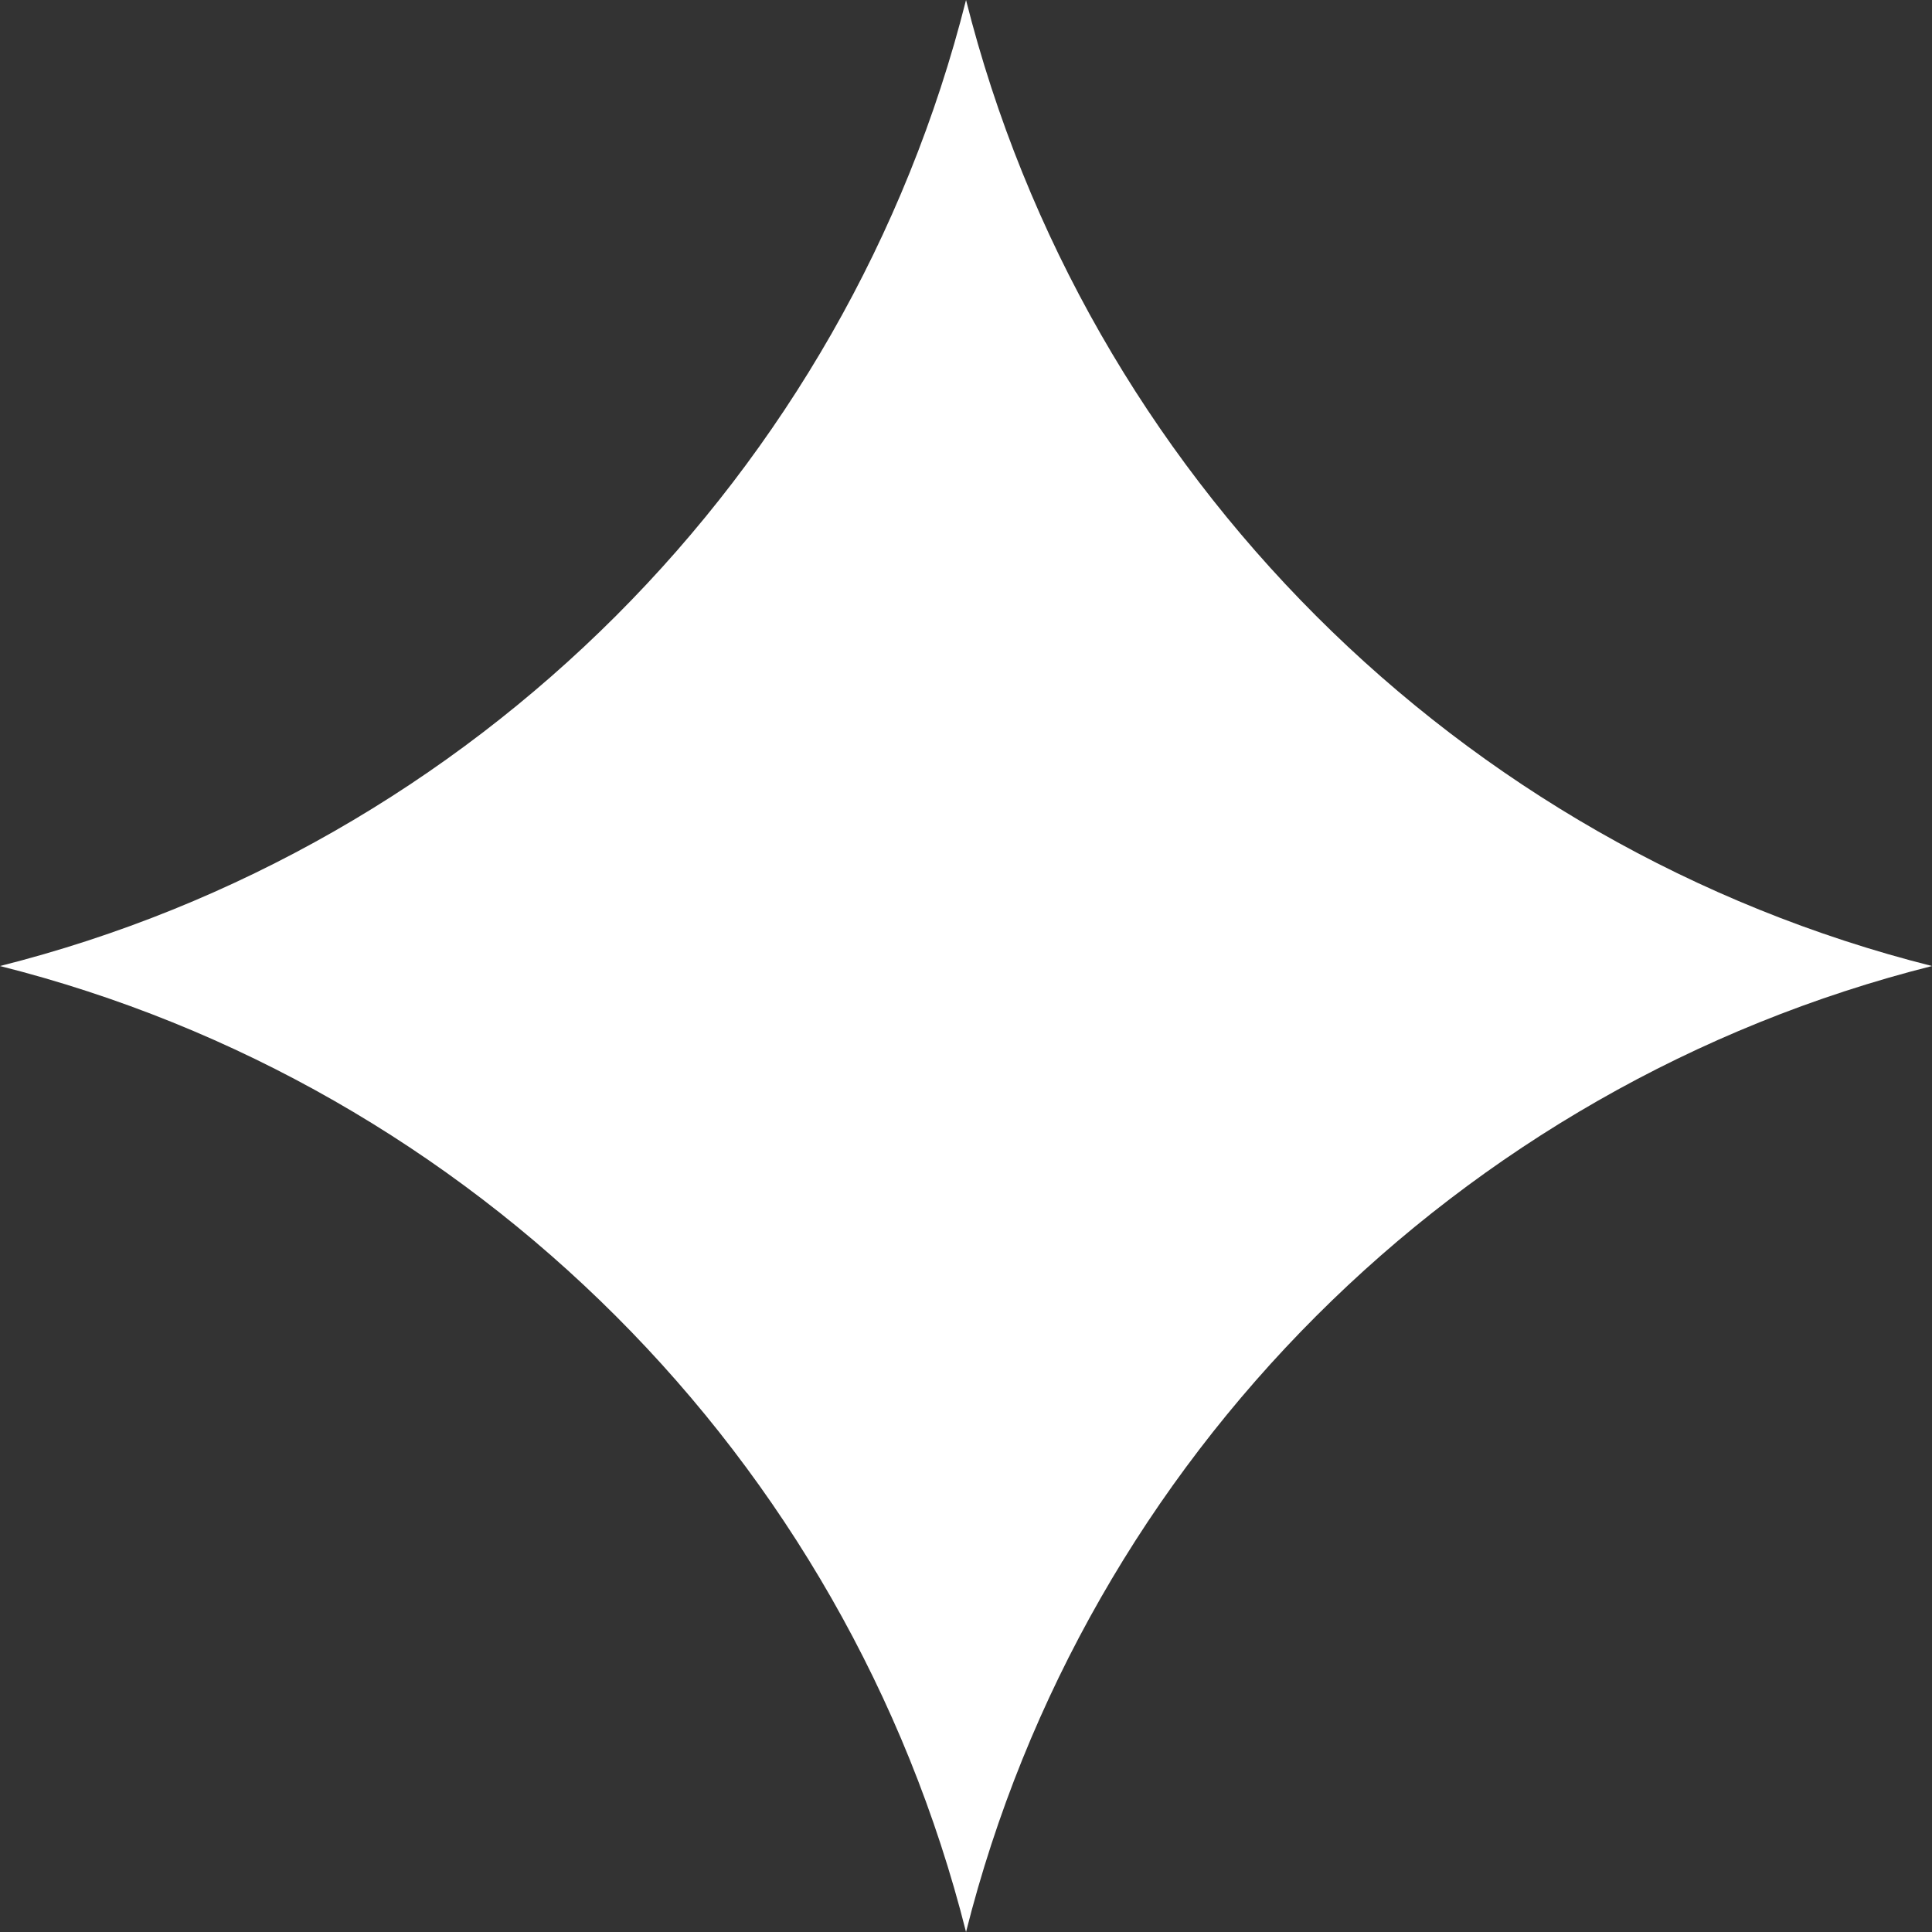<svg width="75" height="75" viewBox="0 0 75 75" fill="none" xmlns="http://www.w3.org/2000/svg">
<rect x="0" y="0" width="75" height="75" fill="#333333" stroke="none"/>
<path d="M37.501 0C42.134 18.391 56.609 32.867 75 37.501C56.61 42.134 42.134 56.61 37.501 75C32.867 56.609 18.391 42.134 0 37.501C18.392 32.867 32.867 18.392 37.501 0Z" fill="white"/>
</svg>
